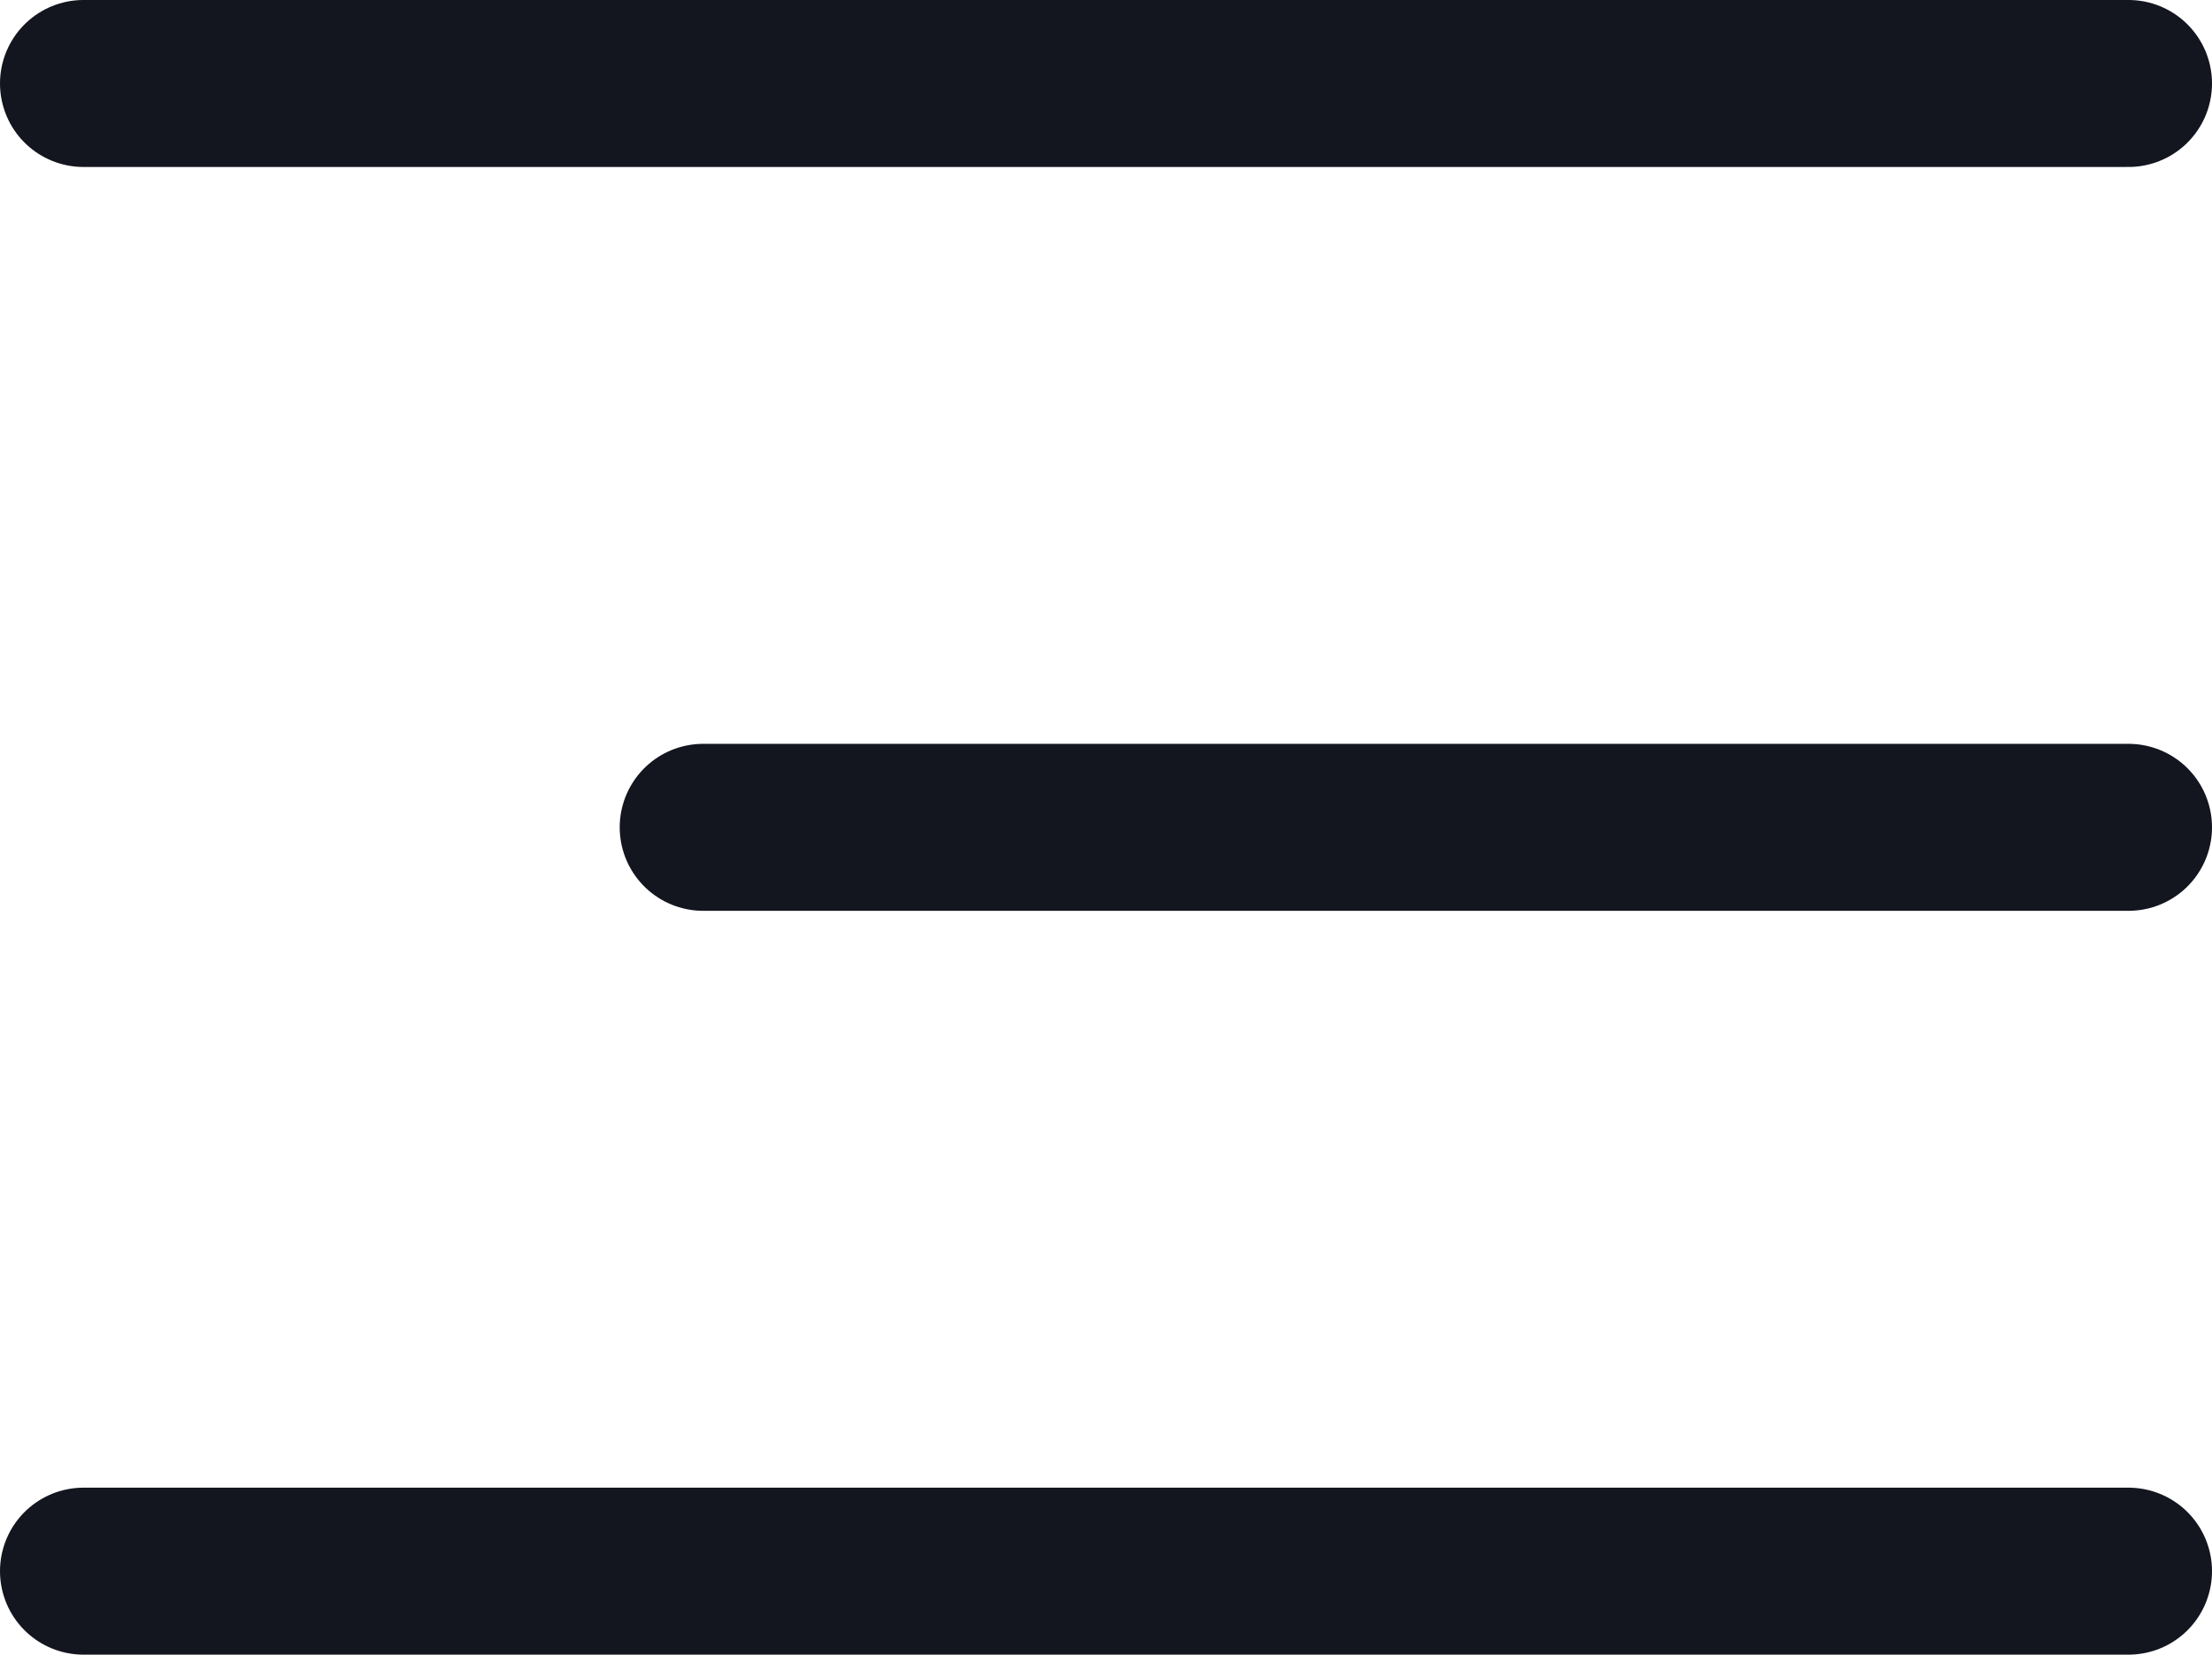 <svg xmlns="http://www.w3.org/2000/svg" width="26.503" height="19.82" viewBox="0 0 26.503 19.82"><defs><style>.a{fill:none;stroke:#13151f;stroke-linecap:round;stroke-width:2px;}</style></defs><g transform="translate(1 1)"><line class="a" x2="24.503" transform="translate(0 0)"/><line class="a" x2="24.503" transform="translate(0 17.82)"/><line class="a" x2="17.078" transform="translate(7.425 8.91)"/></g></svg>